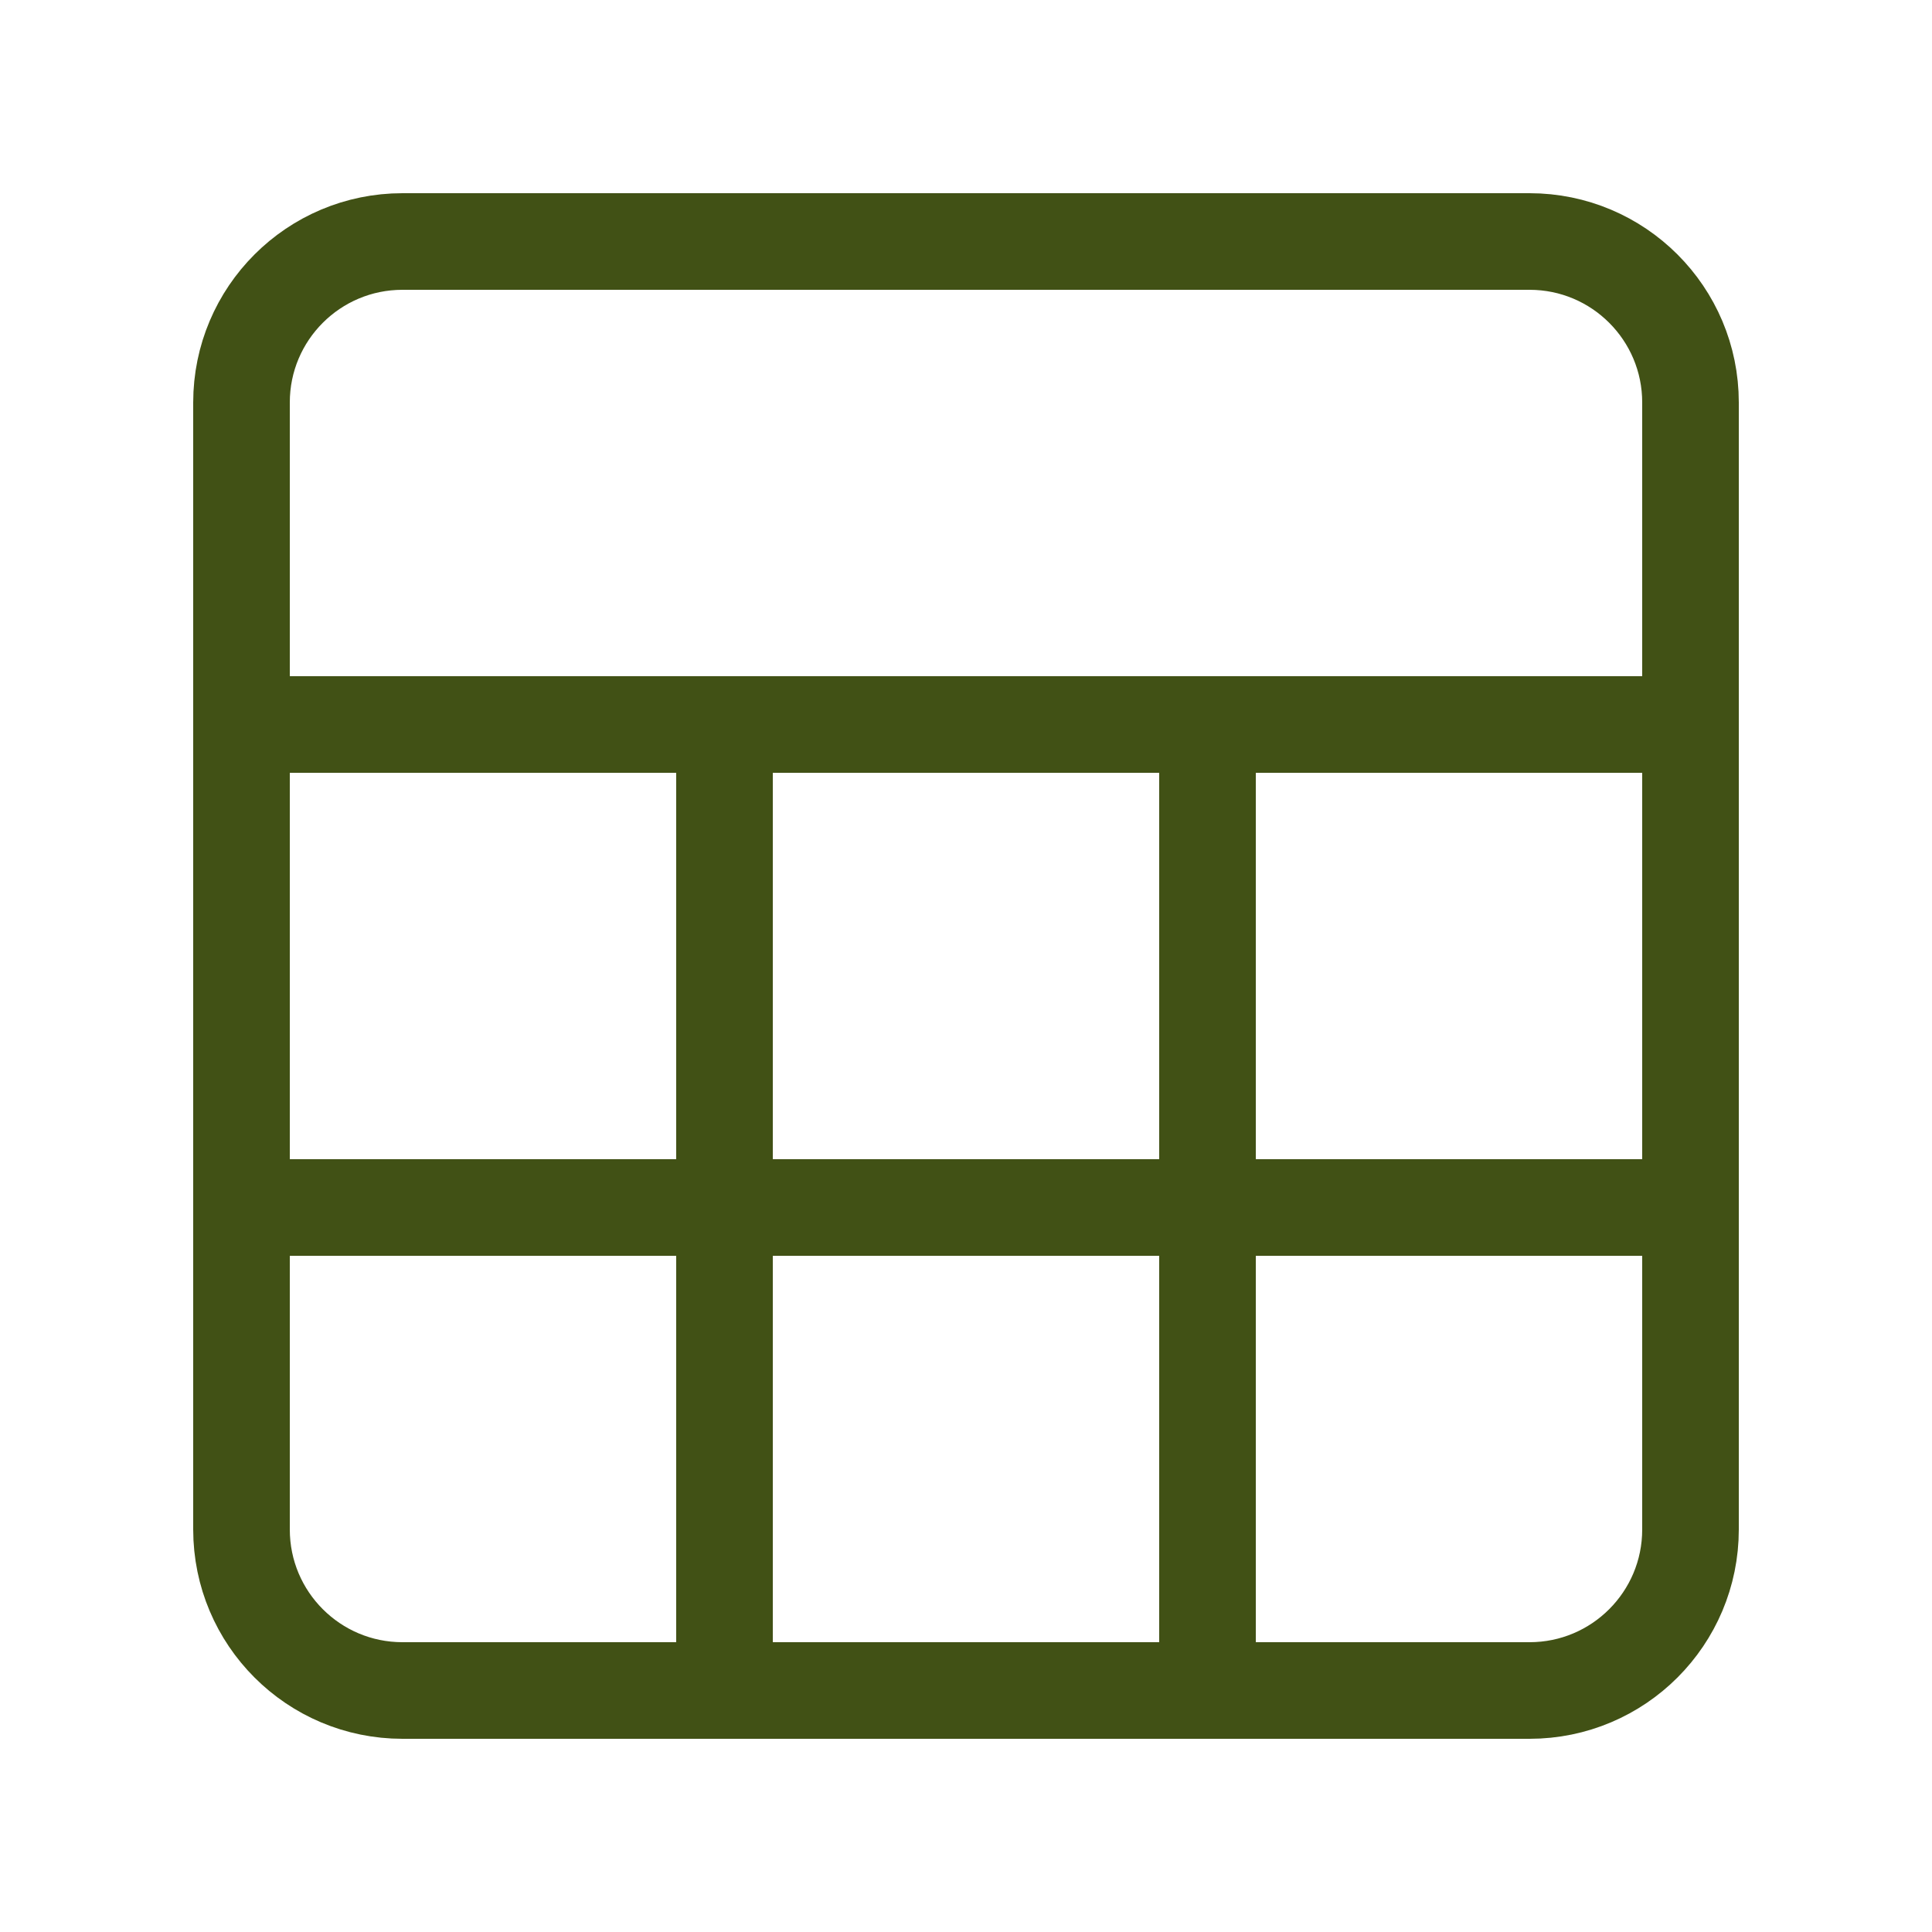 <svg xmlns="http://www.w3.org/2000/svg" width="40" height="40" viewBox="0 0 40 40" fill="none"><path d="M31.667 5H8.333C6.492 5 5 6.492 5 8.333V31.666C5 33.508 6.492 35 8.333 35H31.667C33.508 35 35 33.508 35 31.666V8.333C35 6.492 33.508 5 31.667 5Z" stroke="#415115" stroke-width="2" stroke-linecap="round" stroke-linejoin="round"></path><path d="M5 15H35" stroke="#415115" stroke-width="2" stroke-linecap="round" stroke-linejoin="round"></path><path d="M5 25H35" stroke="#415115" stroke-width="2" stroke-linecap="round" stroke-linejoin="round"></path><path d="M15 15V35" stroke="#415115" stroke-width="2" stroke-linecap="round" stroke-linejoin="round"></path><path d="M25 15V35" stroke="#415115" stroke-width="2" stroke-linecap="round" stroke-linejoin="round"></path></svg>